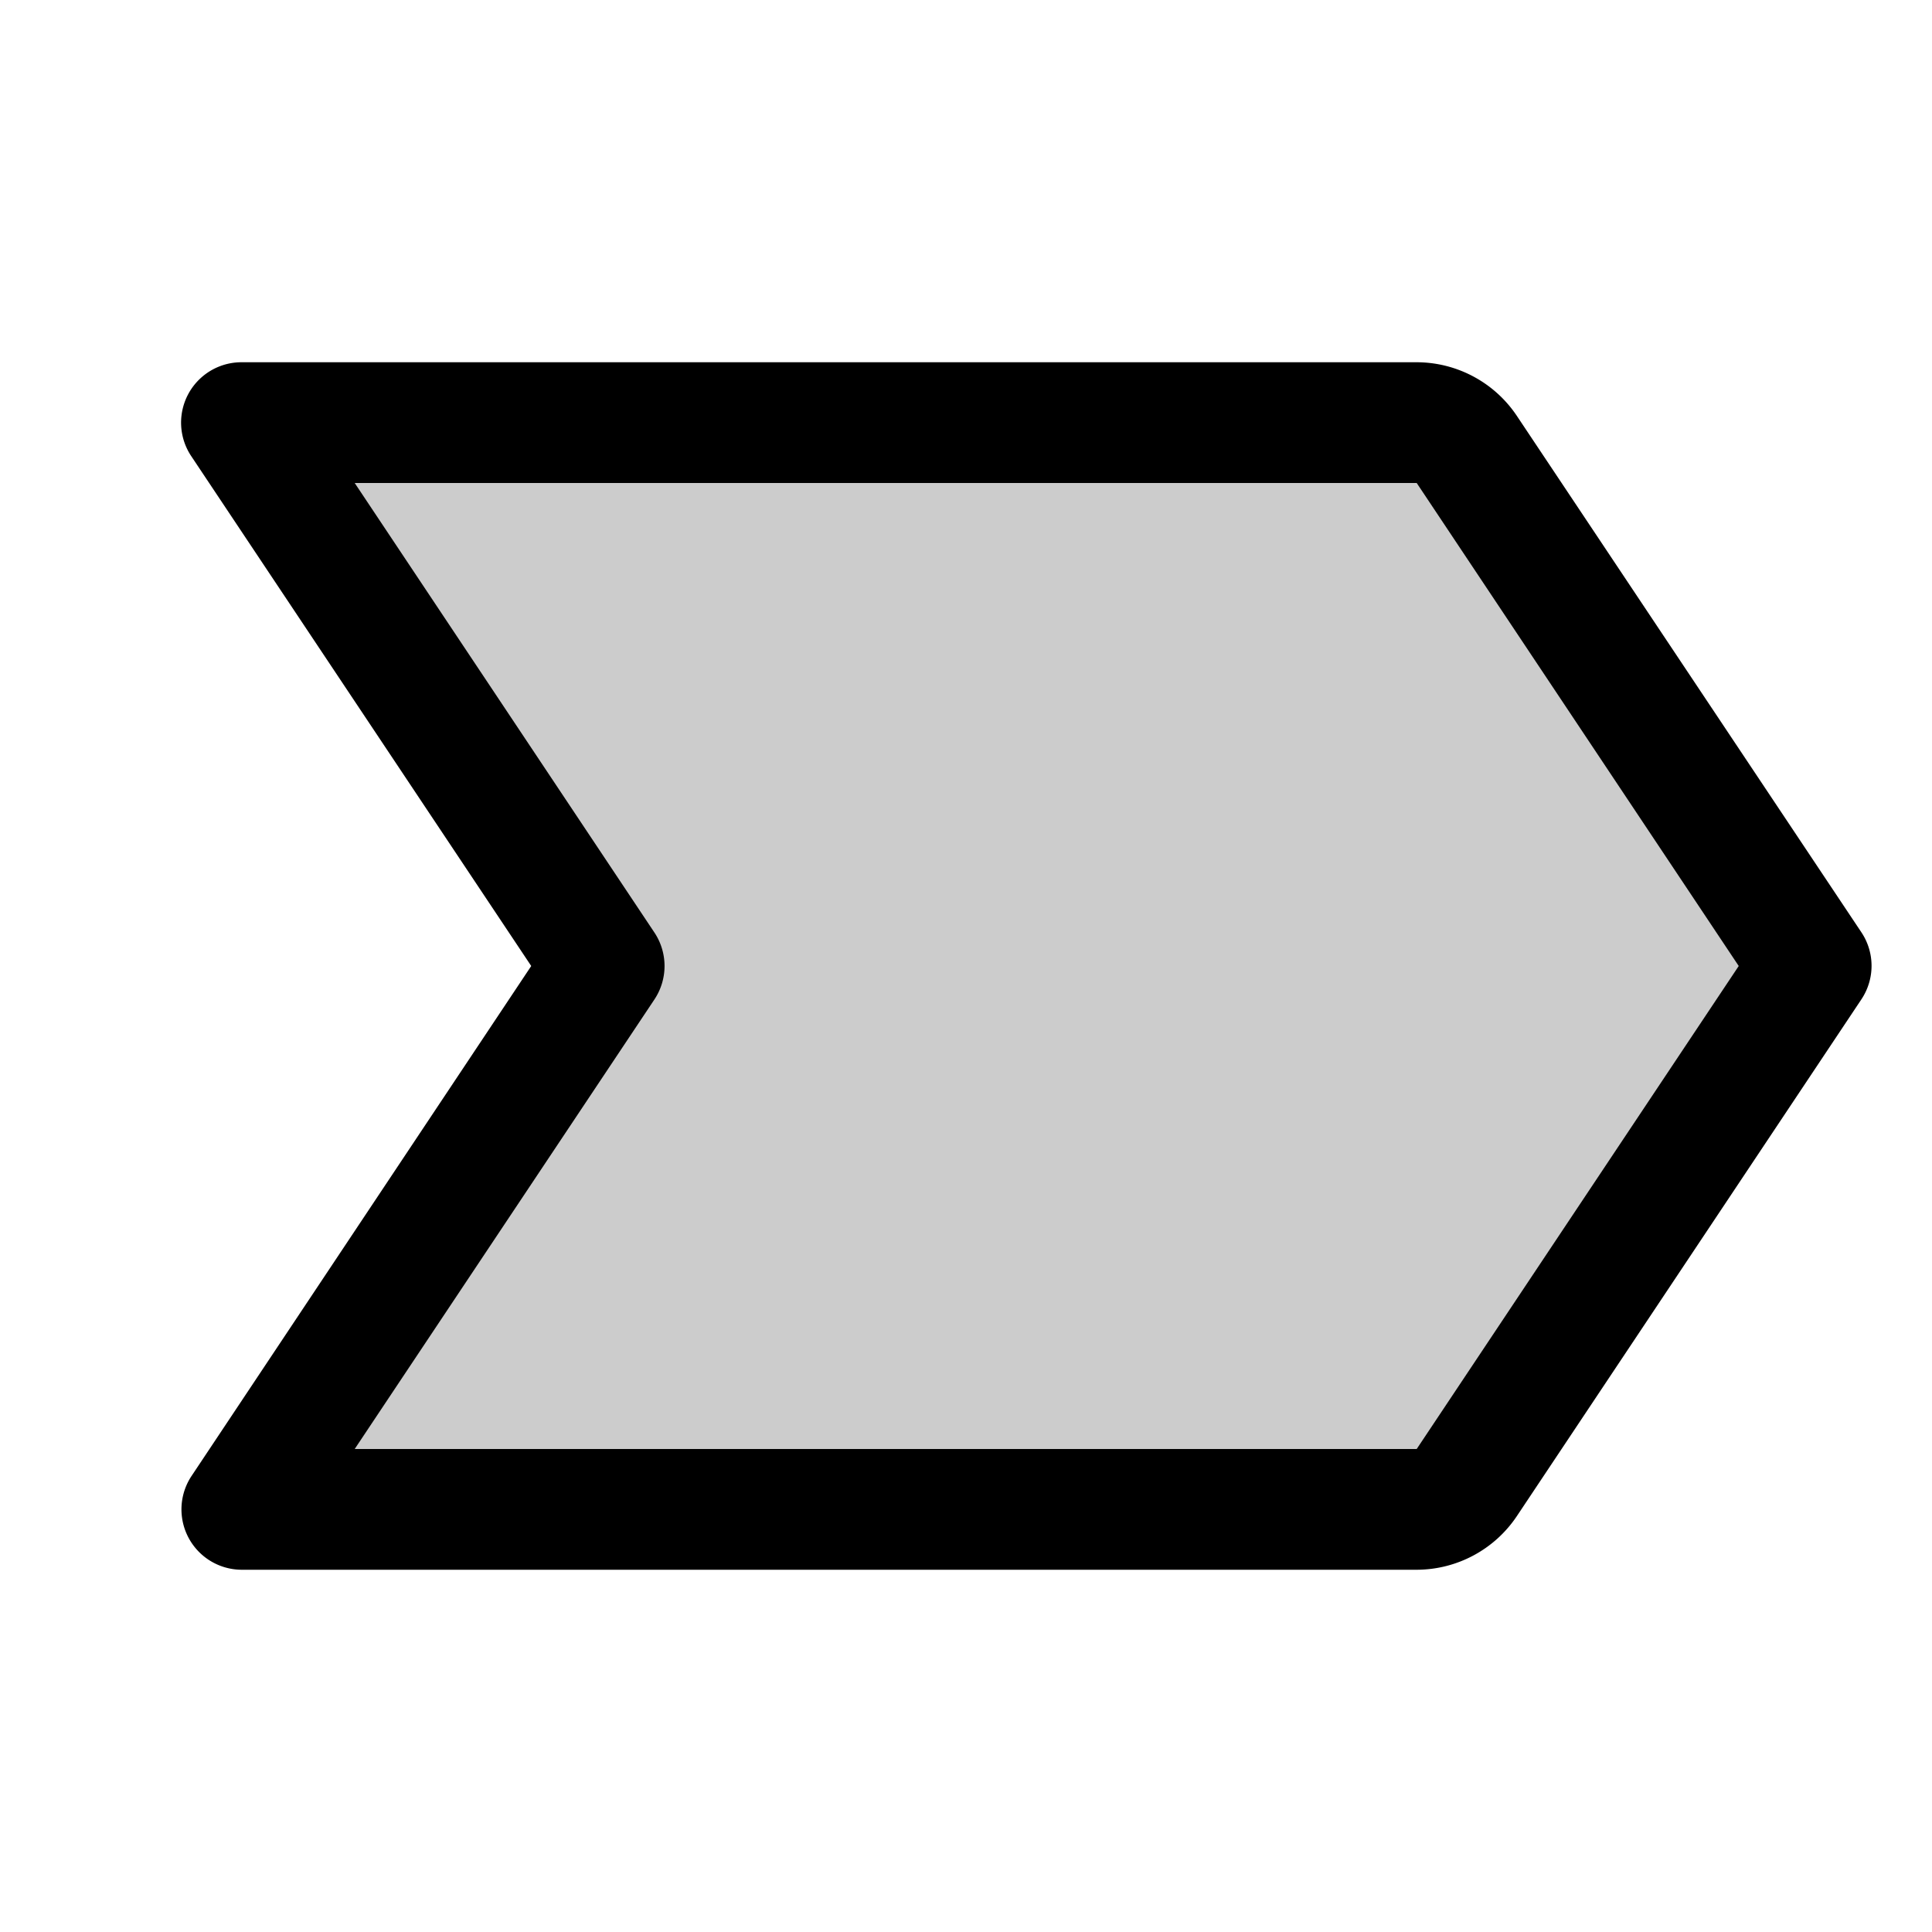 <svg xmlns="http://www.w3.org/2000/svg" viewBox="0 0 256 256" fill="currentColor"><path d="M240,128l-45.62,68.44a8,8,0,0,1-6.66,3.56H32l48-72L32,56H187.72a8,8,0,0,1,6.66,3.56Z" opacity="0.2"/><path d="M246.66,123.56,201,55.12A16,16,0,0,0,187.72,48H32a8,8,0,0,0-6.66,12.44L70.39,128l-45,67.56A8,8,0,0,0,32,208H187.72A16,16,0,0,0,201,200.88l45.63-68.44A8,8,0,0,0,246.66,123.56ZM187.72,192H47l39.71-59.56a8,8,0,0,0,0-8.88L47,64H187.72l42.67,64Z"/></svg>